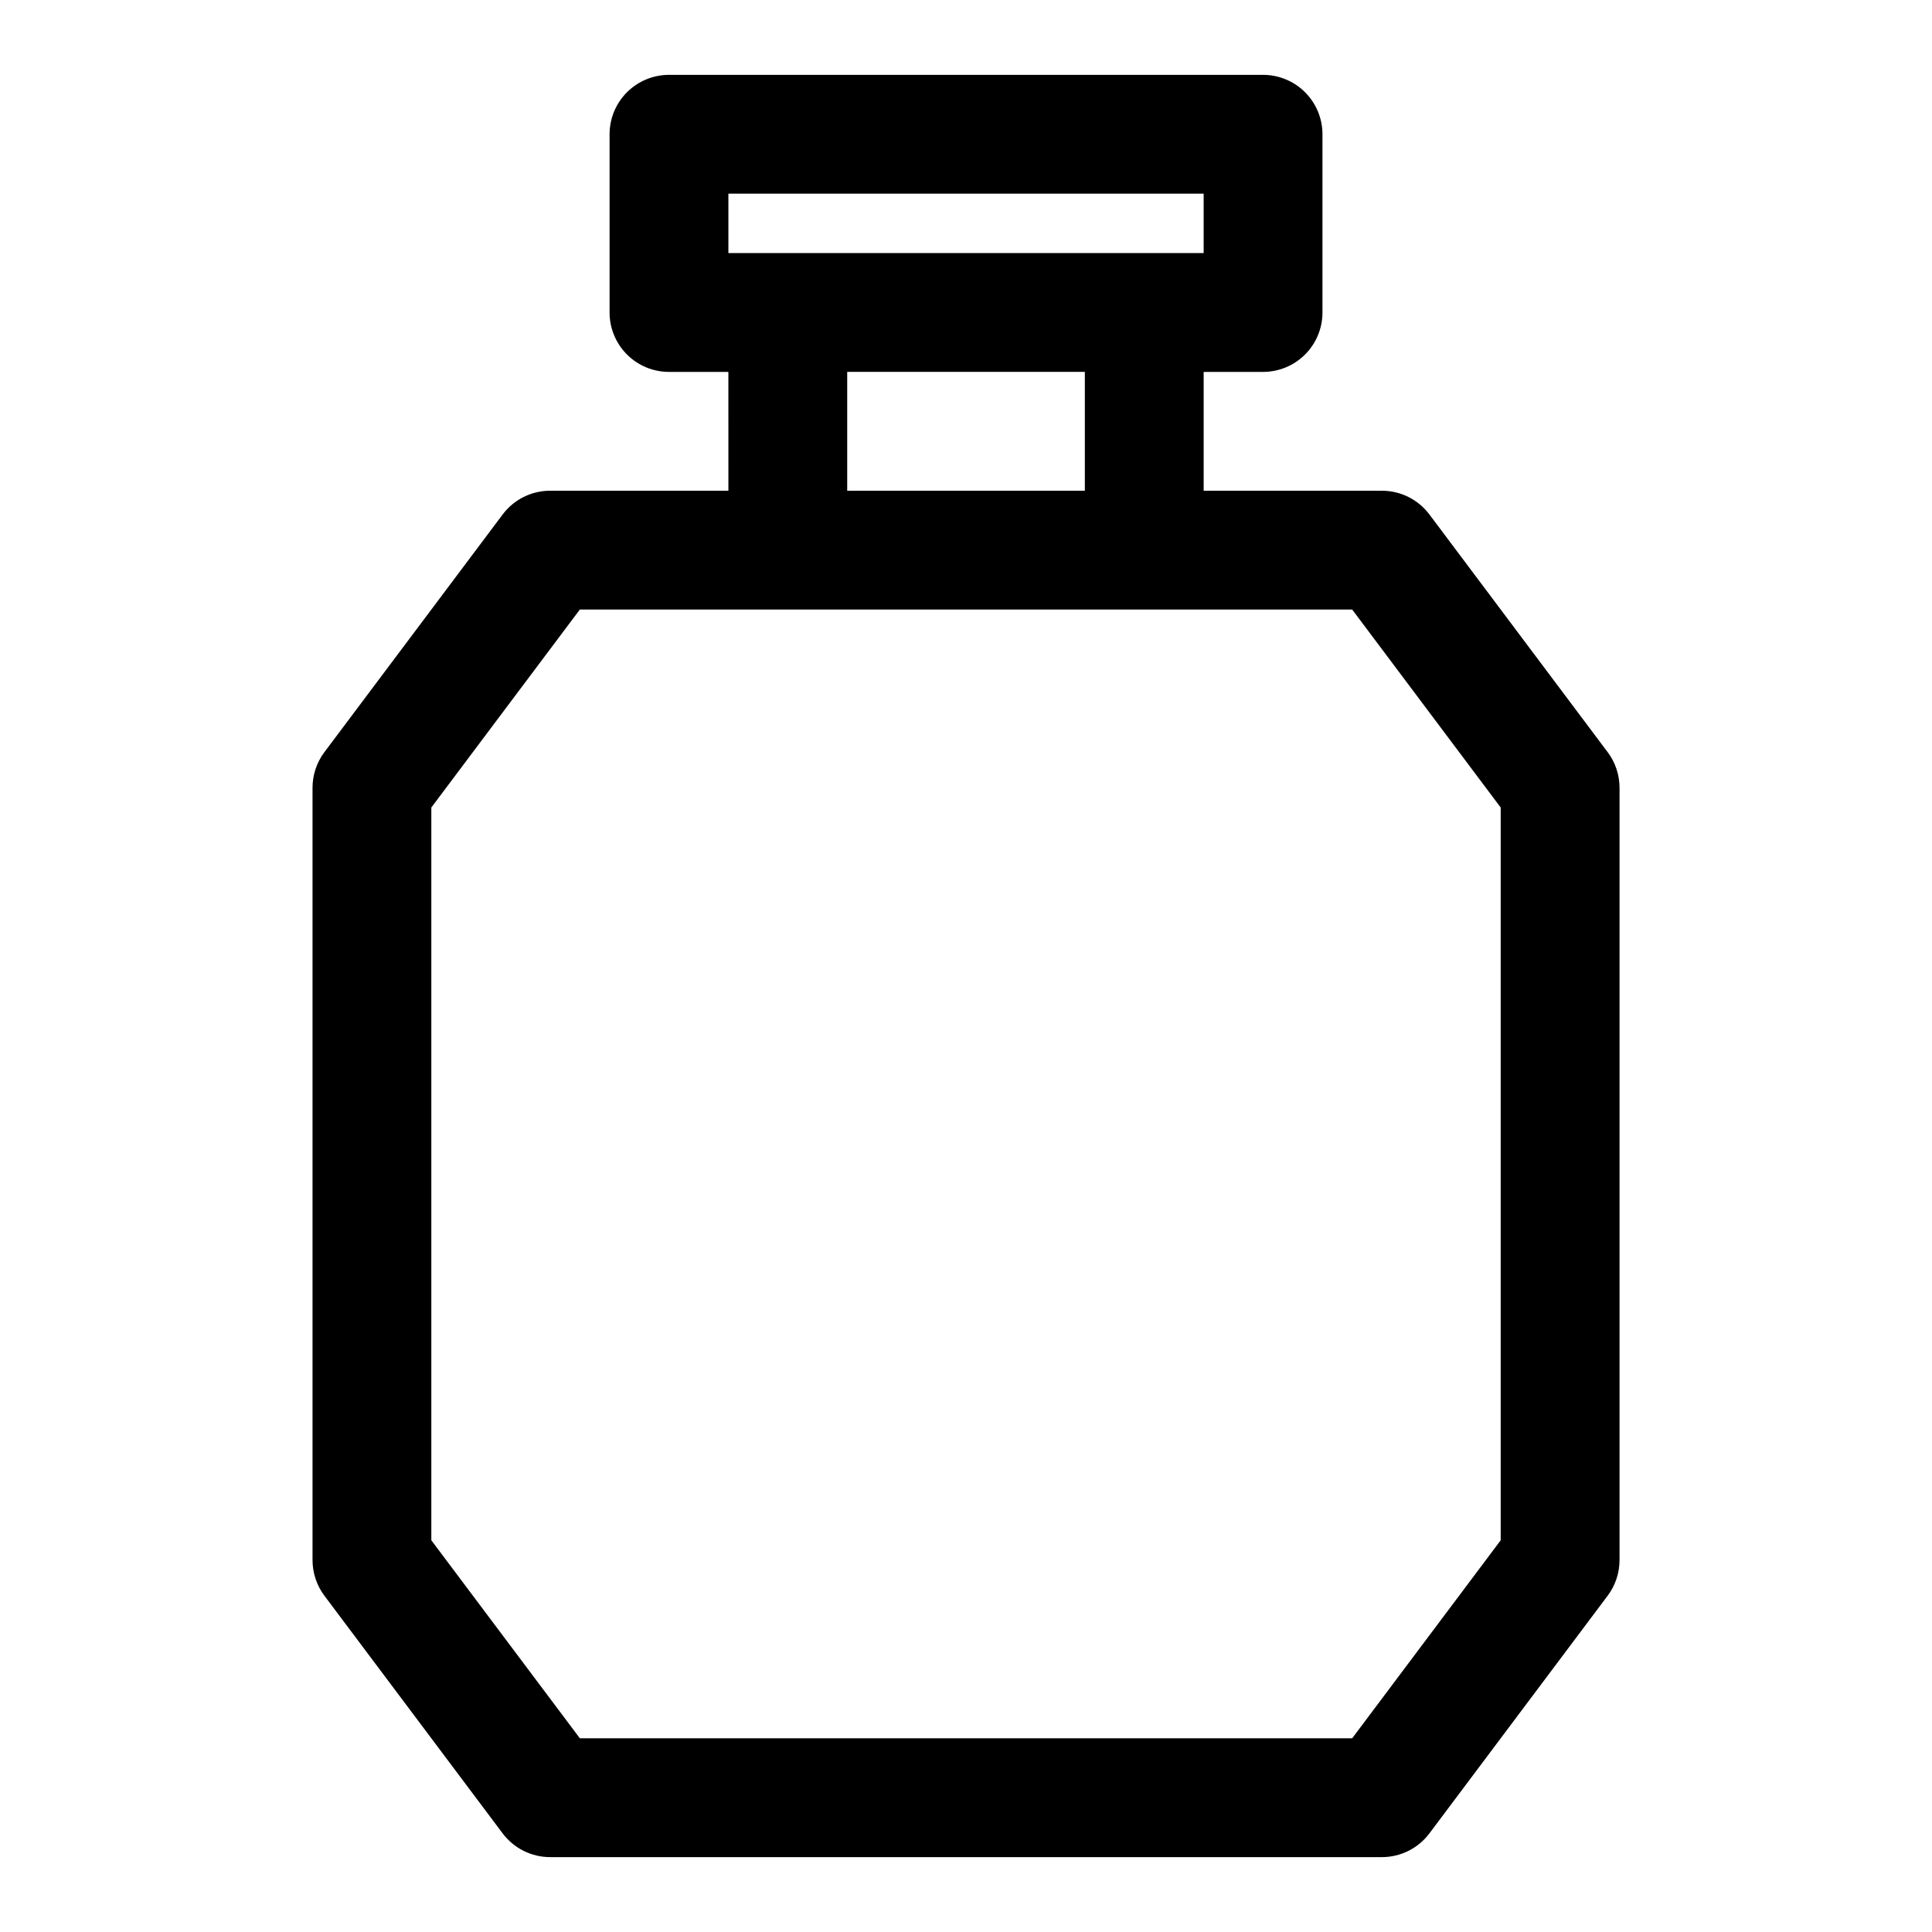 <?xml version="1.0" encoding="UTF-8"?>
<!-- Uploaded to: ICON Repo, www.svgrepo.com, Generator: ICON Repo Mixer Tools -->
<svg fill="#000000" width="800px" height="800px" version="1.1" viewBox="144 144 512 512" xmlns="http://www.w3.org/2000/svg">
 <path d="m570.04 343.32-47.23-62.977h-0.004c-2.973-3.965-7.637-6.297-12.594-6.297h-47.23v-31.488h15.742c4.176 0 8.18-1.66 11.133-4.613 2.953-2.953 4.609-6.957 4.609-11.133v-47.23c0-4.176-1.656-8.18-4.609-11.133-2.953-2.953-6.957-4.613-11.133-4.613h-157.44c-4.176 0-8.18 1.66-11.133 4.613s-4.609 6.957-4.609 11.133v47.23c0 4.176 1.656 8.18 4.609 11.133 2.953 2.953 6.957 4.613 11.133 4.613h15.742l0.004 31.488h-47.234c-4.953 0-9.621 2.332-12.594 6.297l-47.23 62.977h-0.004c-2.043 2.727-3.148 6.039-3.148 9.445v204.67c0 3.406 1.105 6.723 3.148 9.449l47.23 62.977h0.004c2.973 3.961 7.641 6.297 12.594 6.297h220.42c4.957 0 9.621-2.336 12.594-6.297l47.23-62.977h0.004c2.043-2.727 3.148-6.043 3.148-9.449v-204.67c0-3.406-1.105-6.719-3.148-9.445zm-233.01-148h125.95v15.746h-125.95zm31.488 47.23h62.977v31.492h-62.977zm173.18 309.64-39.359 52.477h-204.67l-39.363-52.477v-194.19l39.363-52.473h204.67l39.359 52.473z"/>
</svg>